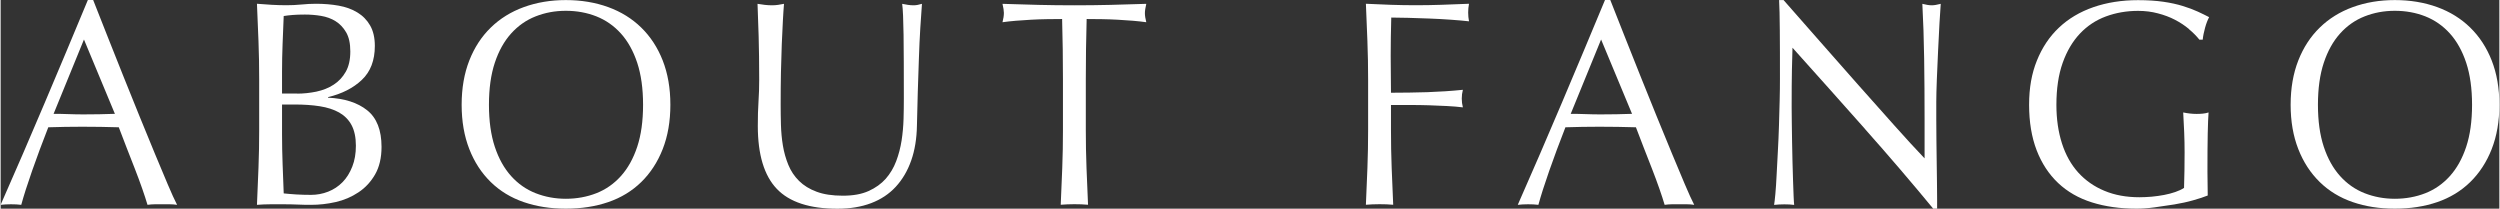 <?xml version="1.0" encoding="UTF-8"?><svg id="a" xmlns="http://www.w3.org/2000/svg" width="126.52mm" height="10.56mm" viewBox="0 0 358.65 29.95"><rect x="0" y="0" width="358.65" height="29.95" fill="#333333" stroke="none"/><defs><style>.b{fill:#fff;}</style></defs><path class="b" d="M25.32,29.4c-.37-.06-.73-.08-1.06-.08h-2.12c-.33,0-.69,.03-1.06,.08-.19-.64-.44-1.42-.76-2.33-.32-.91-.67-1.86-1.06-2.86-.39-.99-.78-2-1.18-3.02-.4-1.02-.77-2-1.12-2.92-.85-.03-1.72-.05-2.6-.06-.88-.01-1.76-.02-2.64-.02-.83,0-1.64,0-2.44,.02-.8,.01-1.61,.04-2.44,.06-.85,2.18-1.63,4.26-2.32,6.24-.69,1.97-1.21,3.61-1.56,4.89-.45-.06-.95-.08-1.48-.08s-1.03,.03-1.48,.08c2.16-4.9,4.27-9.77,6.32-14.62C8.37,9.94,10.44,5.01,12.52,0h.76c.64,1.62,1.33,3.38,2.08,5.27,.75,1.89,1.51,3.8,2.28,5.73,.77,1.93,1.55,3.85,2.32,5.75,.77,1.9,1.5,3.68,2.18,5.31,.68,1.64,1.29,3.1,1.84,4.39,.55,1.29,.99,2.27,1.34,2.94ZM7.6,16.34c.69,0,1.41,.01,2.16,.04,.75,.03,1.47,.04,2.16,.04,.75,0,1.49,0,2.24-.02,.75-.01,1.49-.03,2.24-.06L11.96,5.67l-4.36,10.67Z"/><path class="b" d="M37.11,11.38c0-1.85-.03-3.67-.1-5.46-.07-1.79-.14-3.58-.22-5.38,.69,.06,1.4,.11,2.12,.15,.72,.04,1.43,.06,2.12,.06s1.4-.03,2.12-.1c.72-.07,1.43-.11,2.12-.11,1.15,0,2.23,.09,3.24,.27,1.01,.18,1.91,.5,2.68,.97,.77,.46,1.39,1.09,1.84,1.87,.45,.78,.68,1.76,.68,2.94,0,2.07-.62,3.7-1.86,4.87-1.24,1.18-2.86,2-4.86,2.48v.08c2.37,.11,4.25,.71,5.62,1.81,1.37,1.09,2.06,2.84,2.06,5.25,0,1.57-.31,2.88-.92,3.95-.61,1.06-1.41,1.93-2.4,2.58-.99,.66-2.07,1.12-3.26,1.39-1.19,.27-2.37,.4-3.54,.4-.64,0-1.29-.01-1.94-.04-.65-.03-1.3-.04-1.94-.04h-1.94c-.65,0-1.3,.03-1.94,.08,.08-1.79,.15-3.58,.22-5.36,.07-1.78,.1-3.59,.1-5.44v-7.22Zm5.44,2.06c.93,0,1.86-.1,2.78-.29,.92-.2,1.74-.52,2.46-.99,.72-.46,1.3-1.08,1.74-1.85,.44-.77,.66-1.74,.66-2.92s-.2-2.06-.6-2.75c-.4-.69-.91-1.22-1.52-1.6-.61-.38-1.31-.63-2.08-.76-.77-.13-1.55-.19-2.32-.19-.69,0-1.28,.02-1.76,.06-.48,.04-.91,.09-1.28,.15-.05,1.34-.11,2.67-.16,3.99-.05,1.32-.08,2.65-.08,3.99v3.15h2.16Zm-2.16,5.84c0,1.43,.03,2.84,.08,4.24,.05,1.4,.11,2.81,.16,4.24,.51,.06,1.11,.1,1.8,.15,.69,.04,1.4,.06,2.12,.06,.85,0,1.67-.15,2.46-.46,.79-.31,1.47-.76,2.06-1.36,.59-.6,1.05-1.34,1.4-2.23,.35-.88,.52-1.88,.52-3,0-1.2-.21-2.19-.62-2.96-.41-.77-1.01-1.37-1.78-1.81-.77-.43-1.7-.73-2.78-.9s-2.29-.25-3.62-.25h-1.8v4.28Z"/><path class="b" d="M66.17,15.04c0-2.38,.37-4.5,1.1-6.36,.73-1.86,1.76-3.44,3.08-4.72,1.32-1.29,2.9-2.27,4.74-2.94,1.84-.67,3.85-1.01,6.04-1.01s4.24,.34,6.08,1.01c1.84,.67,3.42,1.65,4.74,2.94,1.32,1.29,2.35,2.86,3.08,4.72,.73,1.86,1.1,3.98,1.1,6.36s-.37,4.5-1.1,6.36c-.73,1.86-1.76,3.44-3.08,4.73-1.32,1.29-2.9,2.25-4.74,2.88-1.84,.63-3.87,.94-6.08,.94s-4.2-.31-6.04-.94c-1.84-.63-3.42-1.59-4.74-2.88-1.32-1.29-2.35-2.86-3.08-4.73-.73-1.86-1.1-3.98-1.1-6.36Zm26.04,0c0-2.32-.28-4.33-.84-6.03-.56-1.69-1.34-3.09-2.34-4.2-1-1.11-2.17-1.92-3.52-2.46-1.35-.53-2.81-.8-4.38-.8s-2.99,.27-4.34,.8c-1.35,.53-2.52,1.35-3.52,2.46-1,1.11-1.78,2.51-2.34,4.2-.56,1.69-.84,3.7-.84,6.03s.28,4.33,.84,6.03c.56,1.69,1.34,3.09,2.34,4.2,1,1.11,2.17,1.93,3.52,2.46,1.35,.53,2.79,.8,4.34,.8s3.03-.27,4.38-.8c1.35-.53,2.52-1.35,3.52-2.46,1-1.11,1.78-2.51,2.34-4.2,.56-1.69,.84-3.7,.84-6.03Z"/><path class="b" d="M129.64,14.2c0-3.98-.01-7.04-.04-9.2-.03-2.16-.09-3.64-.2-4.45,.29,.06,.57,.11,.84,.15,.27,.04,.53,.06,.8,.06,.35,0,.75-.07,1.2-.21-.08,.98-.16,2.15-.24,3.51-.08,1.36-.15,2.81-.2,4.37-.05,1.55-.11,3.15-.16,4.79s-.09,3.23-.12,4.77c-.03,1.88-.3,3.56-.82,5.04-.52,1.48-1.26,2.74-2.22,3.78-.96,1.04-2.14,1.82-3.54,2.35-1.4,.53-3.01,.8-4.82,.8-4,0-6.91-.95-8.72-2.86-1.81-1.9-2.72-4.91-2.72-9.03,0-1.32,.03-2.48,.1-3.51,.07-1.02,.1-2.06,.1-3.13,0-2.35-.03-4.44-.08-6.26-.05-1.82-.11-3.36-.16-4.62,.32,.06,.67,.11,1.04,.15,.37,.04,.72,.06,1.04,.06,.29,0,.58-.02,.86-.06s.57-.09,.86-.15c-.05,.62-.11,1.42-.16,2.41-.05,.99-.11,2.12-.16,3.38-.05,1.26-.09,2.62-.12,4.07-.03,1.46-.04,2.97-.04,4.54,0,.95,.01,1.94,.04,2.96,.03,1.02,.12,2.02,.28,2.98,.16,.97,.42,1.89,.78,2.77,.36,.88,.87,1.65,1.54,2.31,.67,.66,1.51,1.18,2.52,1.55,1.01,.38,2.27,.57,3.76,.57s2.7-.22,3.7-.67c1-.45,1.82-1.04,2.46-1.76,.64-.73,1.14-1.57,1.5-2.52,.36-.95,.62-1.95,.78-2.98,.16-1.04,.25-2.07,.28-3.11,.03-1.04,.04-1.99,.04-2.86Z"/><path class="b" d="M152.36,2.73c-.69,0-1.42,0-2.18,.02-.76,.01-1.52,.04-2.28,.08-.76,.04-1.49,.09-2.2,.15-.71,.06-1.34,.13-1.9,.21,.13-.5,.2-.95,.2-1.34,0-.31-.07-.74-.2-1.3,1.76,.06,3.48,.11,5.16,.15s3.4,.06,5.16,.06,3.48-.02,5.16-.06c1.68-.04,3.4-.09,5.16-.15-.13,.56-.2,1.01-.2,1.34,0,.36,.07,.8,.2,1.3-.56-.08-1.19-.15-1.9-.21-.71-.06-1.44-.1-2.2-.15-.76-.04-1.52-.07-2.28-.08-.76-.01-1.49-.02-2.18-.02-.08,2.88-.12,5.78-.12,8.69v7.22c0,1.85,.03,3.67,.1,5.46,.07,1.79,.14,3.56,.22,5.29-.61-.06-1.27-.08-1.96-.08s-1.35,.03-1.96,.08c.08-1.74,.15-3.5,.22-5.29,.07-1.79,.1-3.61,.1-5.46v-7.22c0-2.91-.04-5.81-.12-8.69Z"/><path class="b" d="M196.18,5.98c-.07-1.78-.14-3.59-.22-5.44,1.2,.06,2.39,.11,3.58,.15,1.19,.04,2.38,.06,3.58,.06s2.41-.02,3.64-.06c1.23-.04,2.56-.09,4-.15-.08,.42-.12,.84-.12,1.26s.04,.84,.12,1.26c-.72-.08-1.59-.16-2.6-.23-1.01-.07-2.05-.13-3.1-.17-1.05-.04-2.07-.08-3.04-.1-.97-.03-1.78-.04-2.42-.04-.03,.98-.05,1.92-.06,2.81-.01,.9-.02,1.79-.02,2.69,0,.98,0,1.88,.02,2.71,.01,.83,.02,1.69,.02,2.58,1.76,0,3.5-.03,5.22-.08,1.72-.06,3.42-.17,5.1-.34-.11,.42-.16,.84-.16,1.26s.05,.84,.16,1.26c-.67-.08-1.42-.15-2.26-.19-.84-.04-1.71-.08-2.62-.11-.91-.03-1.83-.04-2.76-.04h-2.68v3.57c0,1.85,.03,3.67,.1,5.46,.07,1.79,.14,3.56,.22,5.29-.61-.06-1.27-.08-1.96-.08s-1.35,.03-1.96,.08c.08-1.74,.15-3.5,.22-5.29,.07-1.79,.1-3.61,.1-5.46v-7.22c0-1.85-.03-3.66-.1-5.44Z"/><path class="b" d="M243.08,29.4c-.37-.06-.73-.08-1.06-.08h-2.12c-.33,0-.69,.03-1.06,.08-.19-.64-.44-1.42-.76-2.33-.32-.91-.67-1.86-1.06-2.86-.39-.99-.78-2-1.18-3.02-.4-1.02-.77-2-1.12-2.92-.85-.03-1.72-.05-2.6-.06-.88-.01-1.76-.02-2.64-.02-.83,0-1.64,0-2.44,.02-.8,.01-1.61,.04-2.44,.06-.85,2.18-1.63,4.26-2.32,6.24-.69,1.97-1.21,3.61-1.56,4.89-.45-.06-.95-.08-1.48-.08s-1.03,.03-1.48,.08c2.16-4.9,4.27-9.77,6.32-14.62,2.05-4.84,4.12-9.77,6.2-14.78h.76c.64,1.62,1.33,3.38,2.08,5.27,.75,1.89,1.51,3.8,2.28,5.73,.77,1.93,1.55,3.85,2.32,5.75,.77,1.9,1.5,3.68,2.18,5.31,.68,1.64,1.29,3.1,1.84,4.39,.55,1.29,.99,2.27,1.34,2.94Zm-17.72-13.06c.69,0,1.41,.01,2.16,.04,.75,.03,1.47,.04,2.16,.04,.75,0,1.49,0,2.24-.02,.75-.01,1.49-.03,2.24-.06l-4.44-10.67-4.36,10.67Z"/><path class="b" d="M267.59,18.5c-3.47-3.91-6.93-7.79-10.4-11.65-.03,.78-.05,1.83-.08,3.15-.03,1.32-.04,3.11-.04,5.38,0,.59,0,1.32,.02,2.18,.01,.87,.03,1.78,.04,2.73,.01,.95,.03,1.92,.06,2.9,.03,.98,.05,1.89,.08,2.73,.03,.84,.05,1.57,.08,2.21,.03,.63,.05,1.06,.08,1.28-.43-.06-.89-.08-1.4-.08-.53,0-1.03,.03-1.48,.08,.05-.28,.11-.8,.18-1.55,.07-.76,.13-1.66,.18-2.71,.05-1.05,.11-2.19,.18-3.42,.07-1.23,.12-2.46,.16-3.7,.04-1.23,.07-2.44,.1-3.61,.03-1.18,.04-2.23,.04-3.15,0-2.69,0-5-.02-6.93-.01-1.93-.05-3.37-.1-4.33h.64c1.63,1.85,3.37,3.83,5.22,5.94,1.85,2.11,3.69,4.2,5.52,6.26,1.83,2.06,3.56,4,5.2,5.84,1.64,1.83,3.07,3.4,4.3,4.68v-5.71c0-2.94-.02-5.8-.06-8.59-.04-2.79-.13-5.41-.26-7.88,.53,.14,.99,.21,1.36,.21,.32,0,.75-.07,1.28-.21-.05,.62-.11,1.54-.18,2.77-.07,1.23-.13,2.55-.2,3.95-.07,1.4-.13,2.77-.18,4.12-.05,1.34-.08,2.42-.08,3.23v2.52c0,.95,0,1.95,.02,2.98,.01,1.04,.03,2.08,.04,3.13,.01,1.05,.03,2.03,.04,2.94,.01,.91,.02,1.7,.02,2.37v1.39h-.56c-3.07-3.72-6.33-7.54-9.8-11.44Z"/><path class="b" d="M314.09,4.16c-.6-.5-1.27-.94-2-1.32-.73-.38-1.55-.69-2.44-.92-.89-.24-1.85-.36-2.86-.36-1.65,0-3.19,.27-4.62,.8-1.43,.53-2.67,1.35-3.72,2.46-1.05,1.11-1.88,2.51-2.48,4.2-.6,1.69-.9,3.7-.9,6.03,0,2.04,.27,3.89,.8,5.54,.53,1.65,1.31,3.04,2.34,4.18,1.03,1.13,2.28,2.01,3.76,2.62,1.48,.62,3.15,.92,5.02,.92,.56,0,1.15-.03,1.76-.08,.61-.06,1.21-.14,1.78-.25,.57-.11,1.11-.25,1.6-.42,.49-.17,.91-.36,1.26-.59,.03-.84,.05-1.68,.06-2.52,.01-.84,.02-1.69,.02-2.56,0-.98-.02-1.96-.06-2.94-.04-.98-.09-1.92-.14-2.81,.67,.14,1.31,.21,1.92,.21,.29,0,.59-.01,.88-.04,.29-.03,.57-.08,.84-.17-.05,.64-.09,1.66-.12,3.04-.03,1.39-.04,3.21-.04,5.48,0,.56,0,1.13,.02,1.7,.01,.57,.02,1.14,.02,1.7-.56,.22-1.26,.46-2.1,.69-.84,.24-1.73,.43-2.68,.59-.95,.15-1.89,.29-2.84,.42-.95,.13-1.81,.19-2.58,.19-2.37,0-4.51-.3-6.42-.9-1.91-.6-3.53-1.53-4.86-2.79-1.33-1.26-2.36-2.83-3.08-4.7-.72-1.88-1.08-4.05-1.08-6.51s.37-4.5,1.12-6.36c.75-1.86,1.8-3.44,3.16-4.72,1.36-1.29,3.01-2.27,4.94-2.94,1.93-.67,4.07-1.01,6.42-1.01,1.36,0,2.57,.08,3.62,.23,1.05,.15,1.99,.36,2.8,.61,.81,.25,1.53,.52,2.14,.8,.61,.28,1.16,.55,1.64,.8-.21,.39-.41,.9-.58,1.51-.17,.62-.29,1.19-.34,1.72h-.48c-.4-.5-.9-1.01-1.5-1.51Z"/><path class="b" d="M328.69,15.04c0-2.38,.37-4.5,1.1-6.36,.73-1.86,1.76-3.44,3.08-4.72,1.32-1.29,2.9-2.27,4.74-2.94,1.84-.67,3.85-1.01,6.04-1.01s4.24,.34,6.08,1.01c1.84,.67,3.42,1.65,4.74,2.94,1.32,1.29,2.35,2.86,3.08,4.72,.73,1.86,1.1,3.98,1.1,6.36s-.37,4.5-1.1,6.36c-.73,1.86-1.76,3.44-3.08,4.73-1.32,1.29-2.9,2.25-4.74,2.88-1.84,.63-3.87,.94-6.08,.94s-4.2-.31-6.04-.94c-1.84-.63-3.42-1.59-4.74-2.88-1.32-1.29-2.35-2.86-3.08-4.73-.73-1.86-1.1-3.98-1.1-6.36Zm26.04,0c0-2.32-.28-4.33-.84-6.03-.56-1.69-1.34-3.09-2.34-4.2-1-1.11-2.17-1.92-3.52-2.46-1.35-.53-2.81-.8-4.38-.8s-2.99,.27-4.34,.8c-1.35,.53-2.52,1.35-3.52,2.46-1,1.11-1.78,2.51-2.34,4.2-.56,1.69-.84,3.7-.84,6.03s.28,4.33,.84,6.03c.56,1.69,1.34,3.09,2.34,4.2,1,1.11,2.17,1.93,3.52,2.46,1.35,.53,2.79,.8,4.34,.8s3.03-.27,4.38-.8c1.35-.53,2.52-1.35,3.52-2.46,1-1.11,1.78-2.51,2.34-4.2,.56-1.69,.84-3.7,.84-6.03Z"/></svg>
